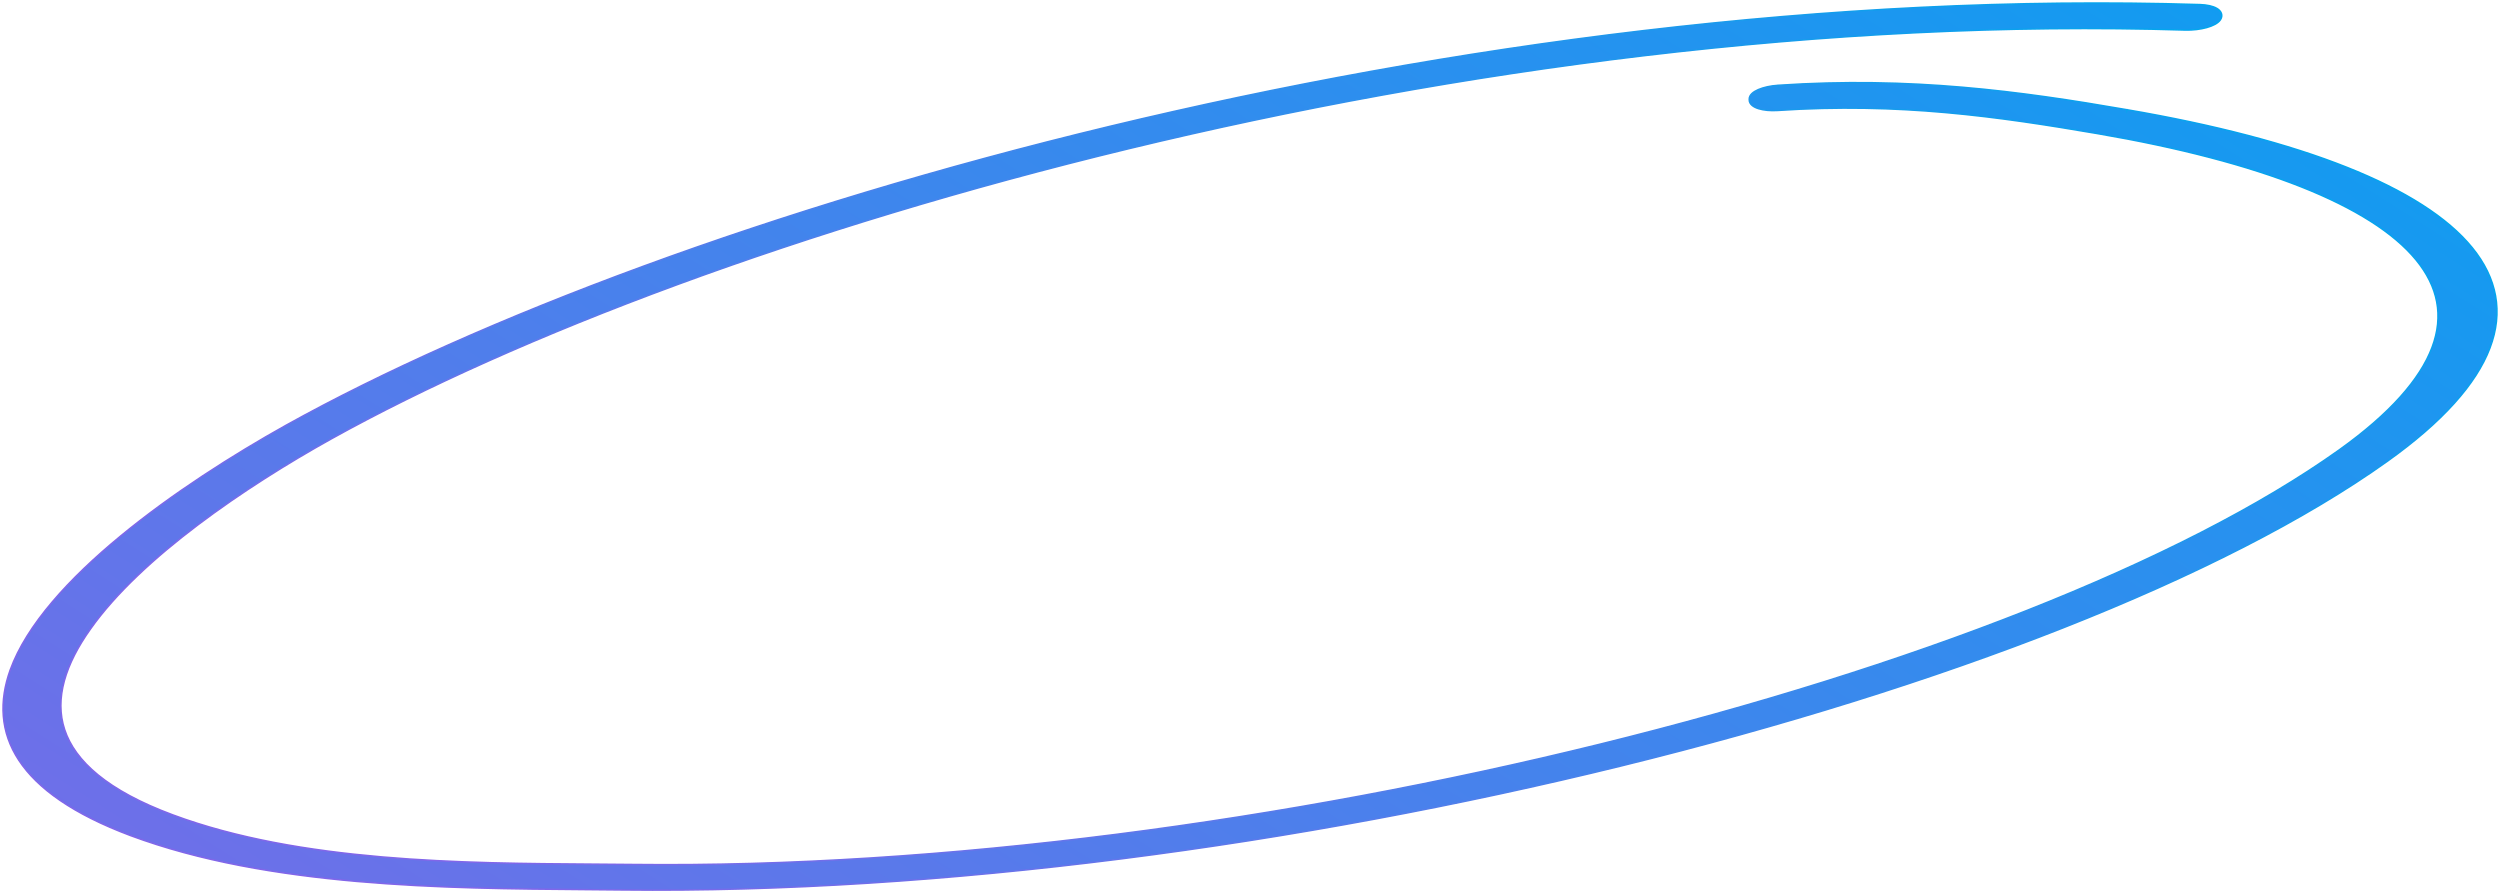 <?xml version="1.0" encoding="UTF-8"?> <svg xmlns="http://www.w3.org/2000/svg" width="834" height="298" viewBox="0 0 834 298" fill="none"> <path d="M709.519 36.591C673.782 30.39 637.423 25.483 593.142 28.447L593.232 29.444L593.142 28.447C590.623 28.616 588.287 29.142 586.572 29.881C585.72 30.249 584.967 30.692 584.426 31.213C583.912 31.709 583.482 32.386 583.534 33.207C583.498 34.04 583.945 34.71 584.506 35.181C585.075 35.658 585.844 36.013 586.681 36.271C588.37 36.793 590.624 37.013 592.974 36.858L592.975 36.858C633.539 34.145 666.542 38.889 699.721 44.572C726.899 49.236 749.748 55.227 767.673 62.333C785.619 69.447 798.531 77.641 805.946 86.653C813.308 95.601 815.272 105.369 811.32 115.889C807.335 126.5 797.295 137.97 780.383 150.067C727.736 187.627 636.982 222.803 533.591 248.295C430.223 273.781 314.339 289.558 211.5 288.385L211.5 288.385C207.162 288.337 202.683 288.307 198.09 288.276C154.31 287.977 100.089 287.607 57.647 271.838L57.647 271.838C35.842 263.74 25.045 253.895 21.59 243.437C18.137 232.985 21.886 221.517 30.168 209.87L30.169 209.867C47.014 185.998 82.063 162.26 110.446 146.456C234.443 77.54 489.826 2.623 729.005 10.032L729.012 10.033C731.562 10.093 734.079 9.778 736.135 9.208C737.163 8.923 738.097 8.568 738.871 8.15C739.631 7.739 740.306 7.23 740.731 6.602C741.171 5.95 741.331 5.187 741.05 4.426C740.788 3.716 740.208 3.189 739.561 2.807C738.269 2.044 736.272 1.6 733.912 1.525L733.911 1.525C487.342 -6.108 223.401 70.739 95.46 141.839L95.458 141.84C77.764 151.711 57.49 164.607 40.282 178.771C23.104 192.908 8.85 208.414 3.379 223.534L3.377 223.538C-0.322 233.921 0.048 244.18 6.296 253.658C12.507 263.081 24.433 271.587 43.521 278.744L43.523 278.745C89.586 295.92 148.56 296.399 195.288 296.779C199.527 296.814 203.665 296.847 207.683 296.893C314.055 298.111 433.995 281.82 540.952 255.498C647.883 229.183 741.954 192.814 796.519 153.813C814.854 140.718 826.081 128.096 830.641 116.134C835.235 104.084 833.026 92.794 824.741 82.62C816.51 72.511 802.307 63.523 782.926 55.813C763.525 48.095 738.836 41.618 709.519 36.591ZM709.519 36.591C709.52 36.591 709.52 36.591 709.52 36.591L709.37 37.575L709.518 36.591C709.518 36.591 709.519 36.591 709.519 36.591Z" fill="url(#paint0_linear_142_1517)" stroke="url(#paint1_linear_142_1517)" stroke-width="0.5"></path> <defs> <linearGradient id="paint0_linear_142_1517" x1="541.556" y1="-251.343" x2="86.38" y2="464.57" gradientUnits="userSpaceOnUse"> <stop stop-color="#02A3F2"></stop> <stop offset="1" stop-color="#8166E7"></stop> </linearGradient> <linearGradient id="paint1_linear_142_1517" x1="645.643" y1="-81.202" x2="266.687" y2="372.282" gradientUnits="userSpaceOnUse"> <stop stop-color="#00A7ED"></stop> <stop offset="1" stop-color="#8166E9"></stop> </linearGradient> </defs> </svg> 